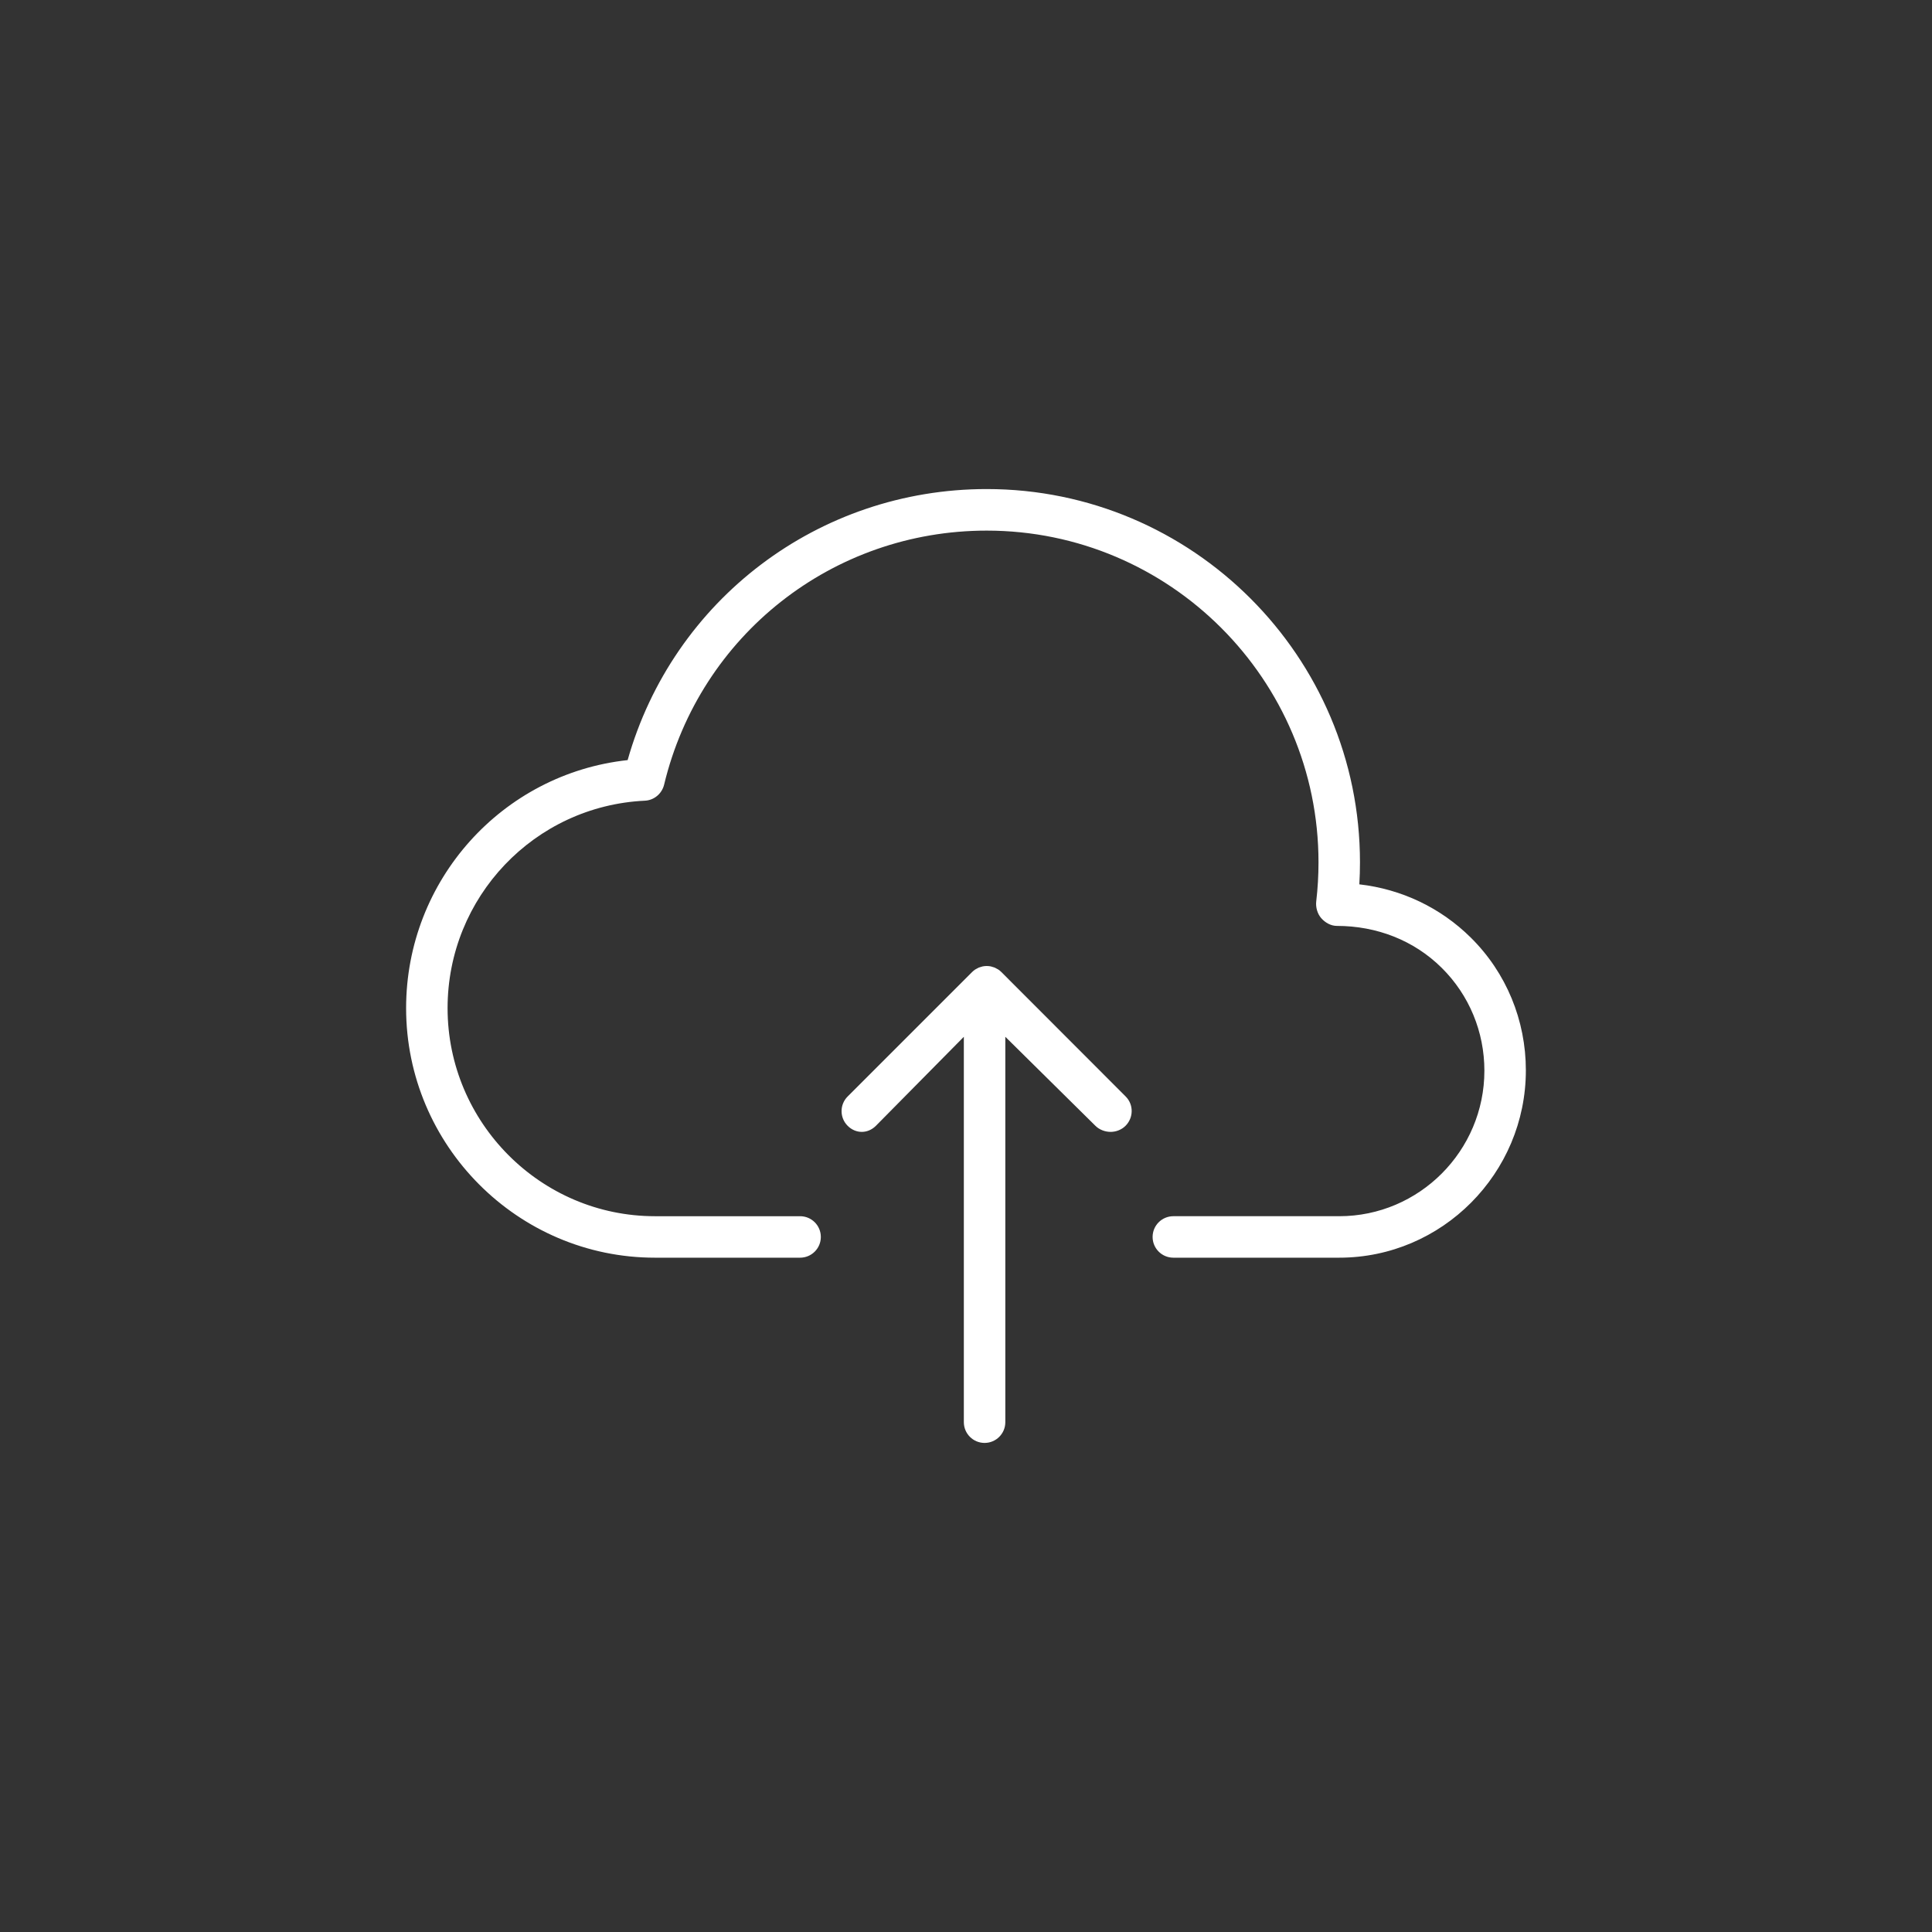 <svg xmlns="http://www.w3.org/2000/svg" xmlns:xlink="http://www.w3.org/1999/xlink" version="1.1" width="1000" height="1000" viewBox="0 0 1000 1000" xml:space="preserve">
<rect x="0" y="0" width="1000" height="1000" fill="#333333" stroke="none"/>
<desc>Created with Fabric.js 3.5.0</desc>
<defs>
</defs>
<rect x="0" y="0" width="100%" height="100%" fill="rgba(255,255,255,0)"/>
<g transform="matrix(1.132 0 0 1.132 499.995 499.995)" id="892540">
<g style="" vector-effect="non-scaling-stroke">
		<g transform="matrix(1 0 0 1 -0.001 -42.349)" id="Layer_1">
<path style="stroke: none; stroke-width: 1; stroke-dasharray: none; stroke-linecap: butt; stroke-dashoffset: 0; stroke-linejoin: miter; stroke-miterlimit: 4; is-custom-font: none; font-file-url: none; fill: rgb(255,255,255); fill-rule: nonzero; opacity: 1;" transform=" translate(-256, -213.651)" d="M 486.833 243.032 c -13.833 -13.694 -31.648 -22.153 -50.977 -24.366 c 0.194 -3.356 0.292 -6.721 0.292 -10.074 c 0 -94.106 -76.56 -170.667 -170.667 -170.667 c -76.889 0 -143.44 50.622 -164.19 123.935 C 43.949 168.088 0 216.795 0 275.281 c 0 62.736 51.042 114.096 113.778 114.096 h 66.37 c 5.236 0 9.482 -4.245 9.482 -9.482 s -4.246 -9.482 -9.482 -9.482 h -66.37 c -52.283 0 -94.815 -42.851 -94.815 -95.133 c 0 -50.707 39.639 -92.464 90.241 -94.862 c 4.213 -0.199 7.782 -3.237 8.768 -7.334 c 16.435 -68.366 77.092 -116.155 147.509 -116.155 c 83.648 0 151.704 68.036 151.704 151.684 c 0 5.963 -0.347 11.967 -1.037 17.86 c -0.315 2.69 0.537 5.693 2.333 7.716 c 1.801 2.018 4.38 3.484 7.083 3.484 c 0.009 0 0.014 0 0.018 0 c 18.218 0 35.232 6.598 47.912 19.149 c 12.602 12.477 19.542 29.296 19.542 47.059 c 0 36.599 -29.773 66.532 -66.37 66.532 h -75.852 c -5.236 0 -9.482 4.245 -9.482 9.482 s 4.245 9.482 9.482 9.482 h 75.852 c 47.051 0 85.333 -38.6 85.333 -85.652 C 512 280.861 503.065 259.097 486.833 243.032 z" stroke-linecap="round"/>
</g>
		<g transform="matrix(1 0 0 1 9.435 109.04)" id="Layer_1">
<path style="stroke: none; stroke-width: 1; stroke-dasharray: none; stroke-linecap: butt; stroke-dashoffset: 0; stroke-linejoin: miter; stroke-miterlimit: 4; is-custom-font: none; font-file-url: none; fill: rgb(255,255,255); fill-rule: nonzero; opacity: 1;" transform=" translate(-265.435, -365.04)" d="M 329.013 315.668 l -56.822 -56.883 c -0.442 -0.444 -0.93 -0.84 -1.454 -1.19 c -0.222 -0.148 -0.463 -0.249 -0.694 -0.376 c -0.309 -0.171 -0.608 -0.358 -0.938 -0.493 c -0.308 -0.128 -0.629 -0.2 -0.947 -0.295 c -0.274 -0.08 -0.537 -0.186 -0.821 -0.243 c -1.226 -0.243 -2.487 -0.243 -3.713 0 c -0.284 0.057 -0.546 0.162 -0.819 0.243 c -0.318 0.094 -0.64 0.167 -0.949 0.295 c -0.328 0.135 -0.626 0.321 -0.935 0.492 c -0.231 0.127 -0.472 0.229 -0.695 0.377 c -0.523 0.35 -1.012 0.745 -1.454 1.19 l -56.883 56.883 c -3.704 3.704 -3.704 9.703 0 13.406 c 3.704 3.704 9.213 3.704 12.917 0 l 40.213 -40.704 v 176.222 c 0 5.236 4.245 9.482 9.482 9.482 s 9.481 -4.245 9.481 -9.482 V 288.37 l 41.194 40.704 c 1.852 1.853 4.523 2.778 6.949 2.778 c 2.426 0 4.975 -0.925 6.826 -2.778 C 332.655 325.371 332.716 319.372 329.013 315.668 z" stroke-linecap="round"/>
</g>
</g>
</g>
</svg>